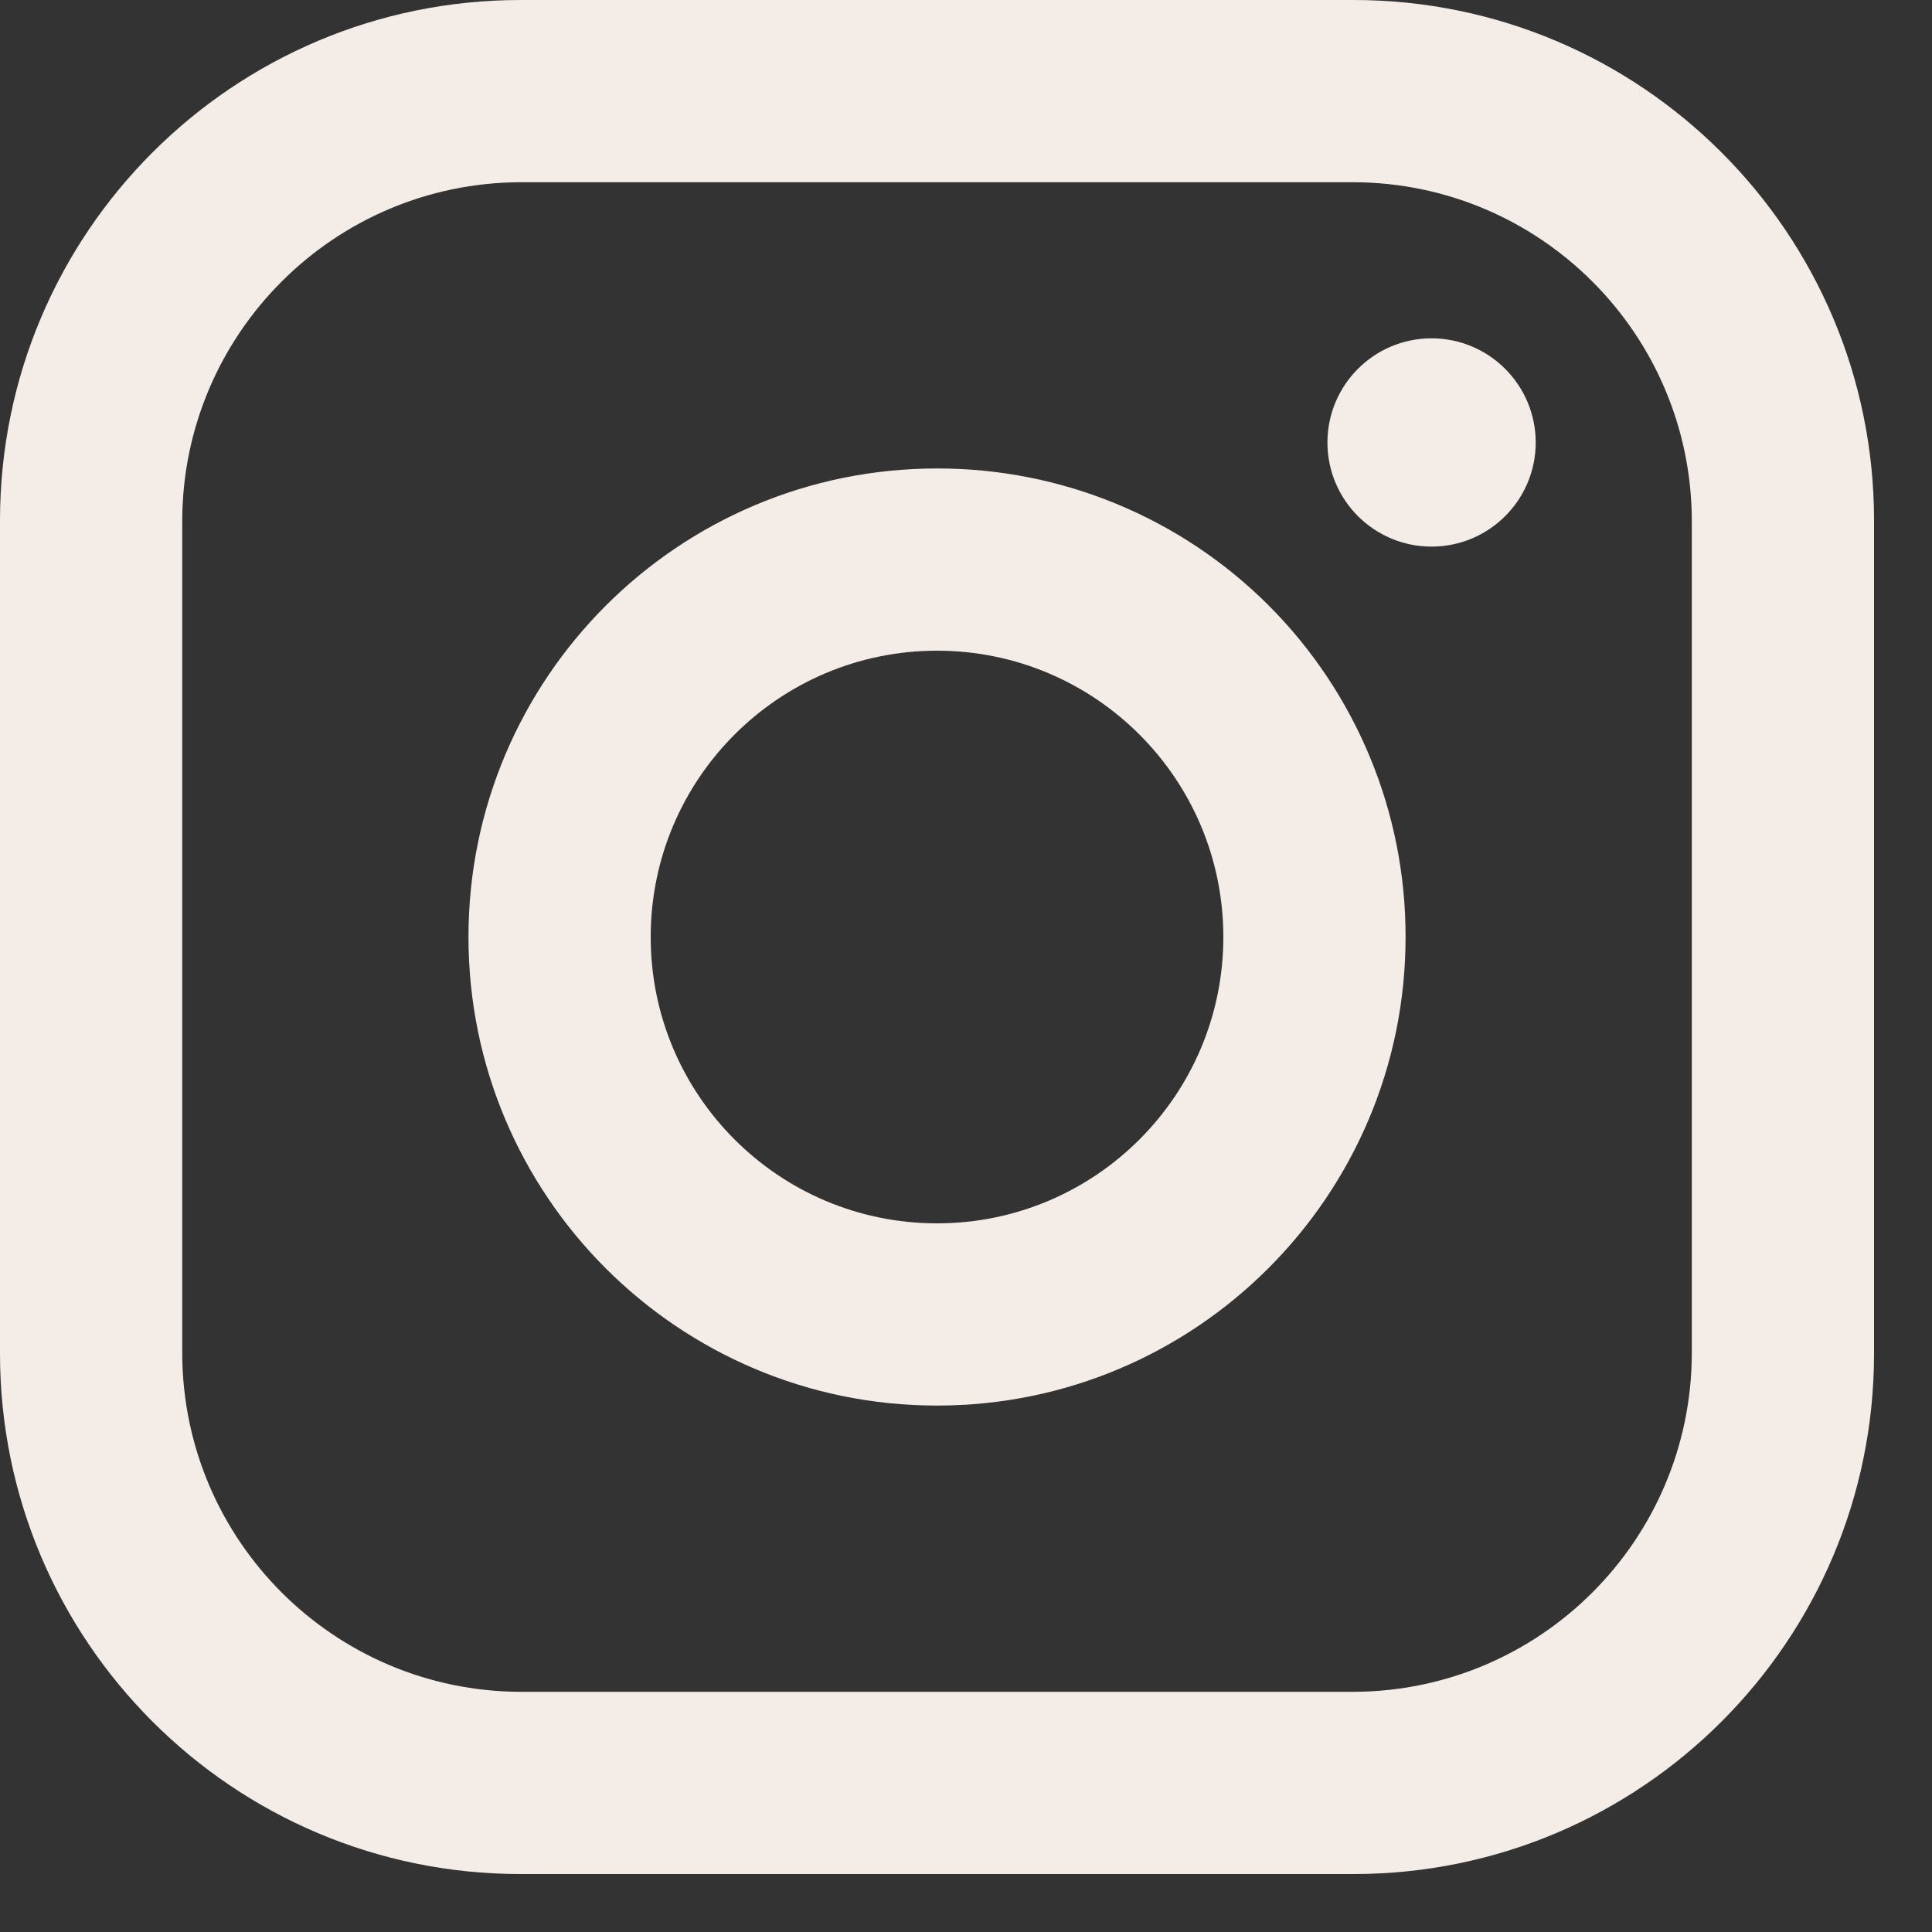 <svg width="25" height="25" viewBox="0 0 25 25" fill="none" xmlns="http://www.w3.org/2000/svg">
<rect x="0" y="0" width="25" height="25" fill="#333333" stroke="none"/>
<path fill-rule="evenodd" clip-rule="evenodd" d="M17.514 0H6.736C3.016 0 0 3.016 0 6.736V17.514C0 21.234 3.016 24.25 6.736 24.25H17.514C21.234 24.25 24.25 21.234 24.25 17.514V6.736C24.25 3.016 21.234 0 17.514 0ZM21.892 17.514C21.885 19.929 19.929 21.885 17.514 21.892H6.736C4.321 21.885 2.365 19.929 2.358 17.514V6.736C2.365 4.321 4.321 2.365 6.736 2.358H17.514C19.929 2.365 21.885 4.321 21.892 6.736V17.514ZM18.524 7.073C19.268 7.073 19.872 6.47 19.872 5.726C19.872 4.982 19.268 4.378 18.524 4.378C17.78 4.378 17.177 4.982 17.177 5.726C17.177 6.47 17.78 7.073 18.524 7.073ZM12.125 6.062C8.777 6.062 6.062 8.777 6.062 12.125C6.062 15.473 8.777 18.188 12.125 18.188C15.473 18.188 18.188 15.473 18.188 12.125C18.191 10.516 17.553 8.972 16.416 7.834C15.278 6.696 13.734 6.059 12.125 6.062ZM8.42 12.125C8.42 14.171 10.079 15.83 12.125 15.83C14.171 15.83 15.83 14.171 15.83 12.125C15.83 10.079 14.171 8.42 12.125 8.42C10.079 8.42 8.42 10.079 8.42 12.125Z" fill="#F4EDE7"/>
</svg>
